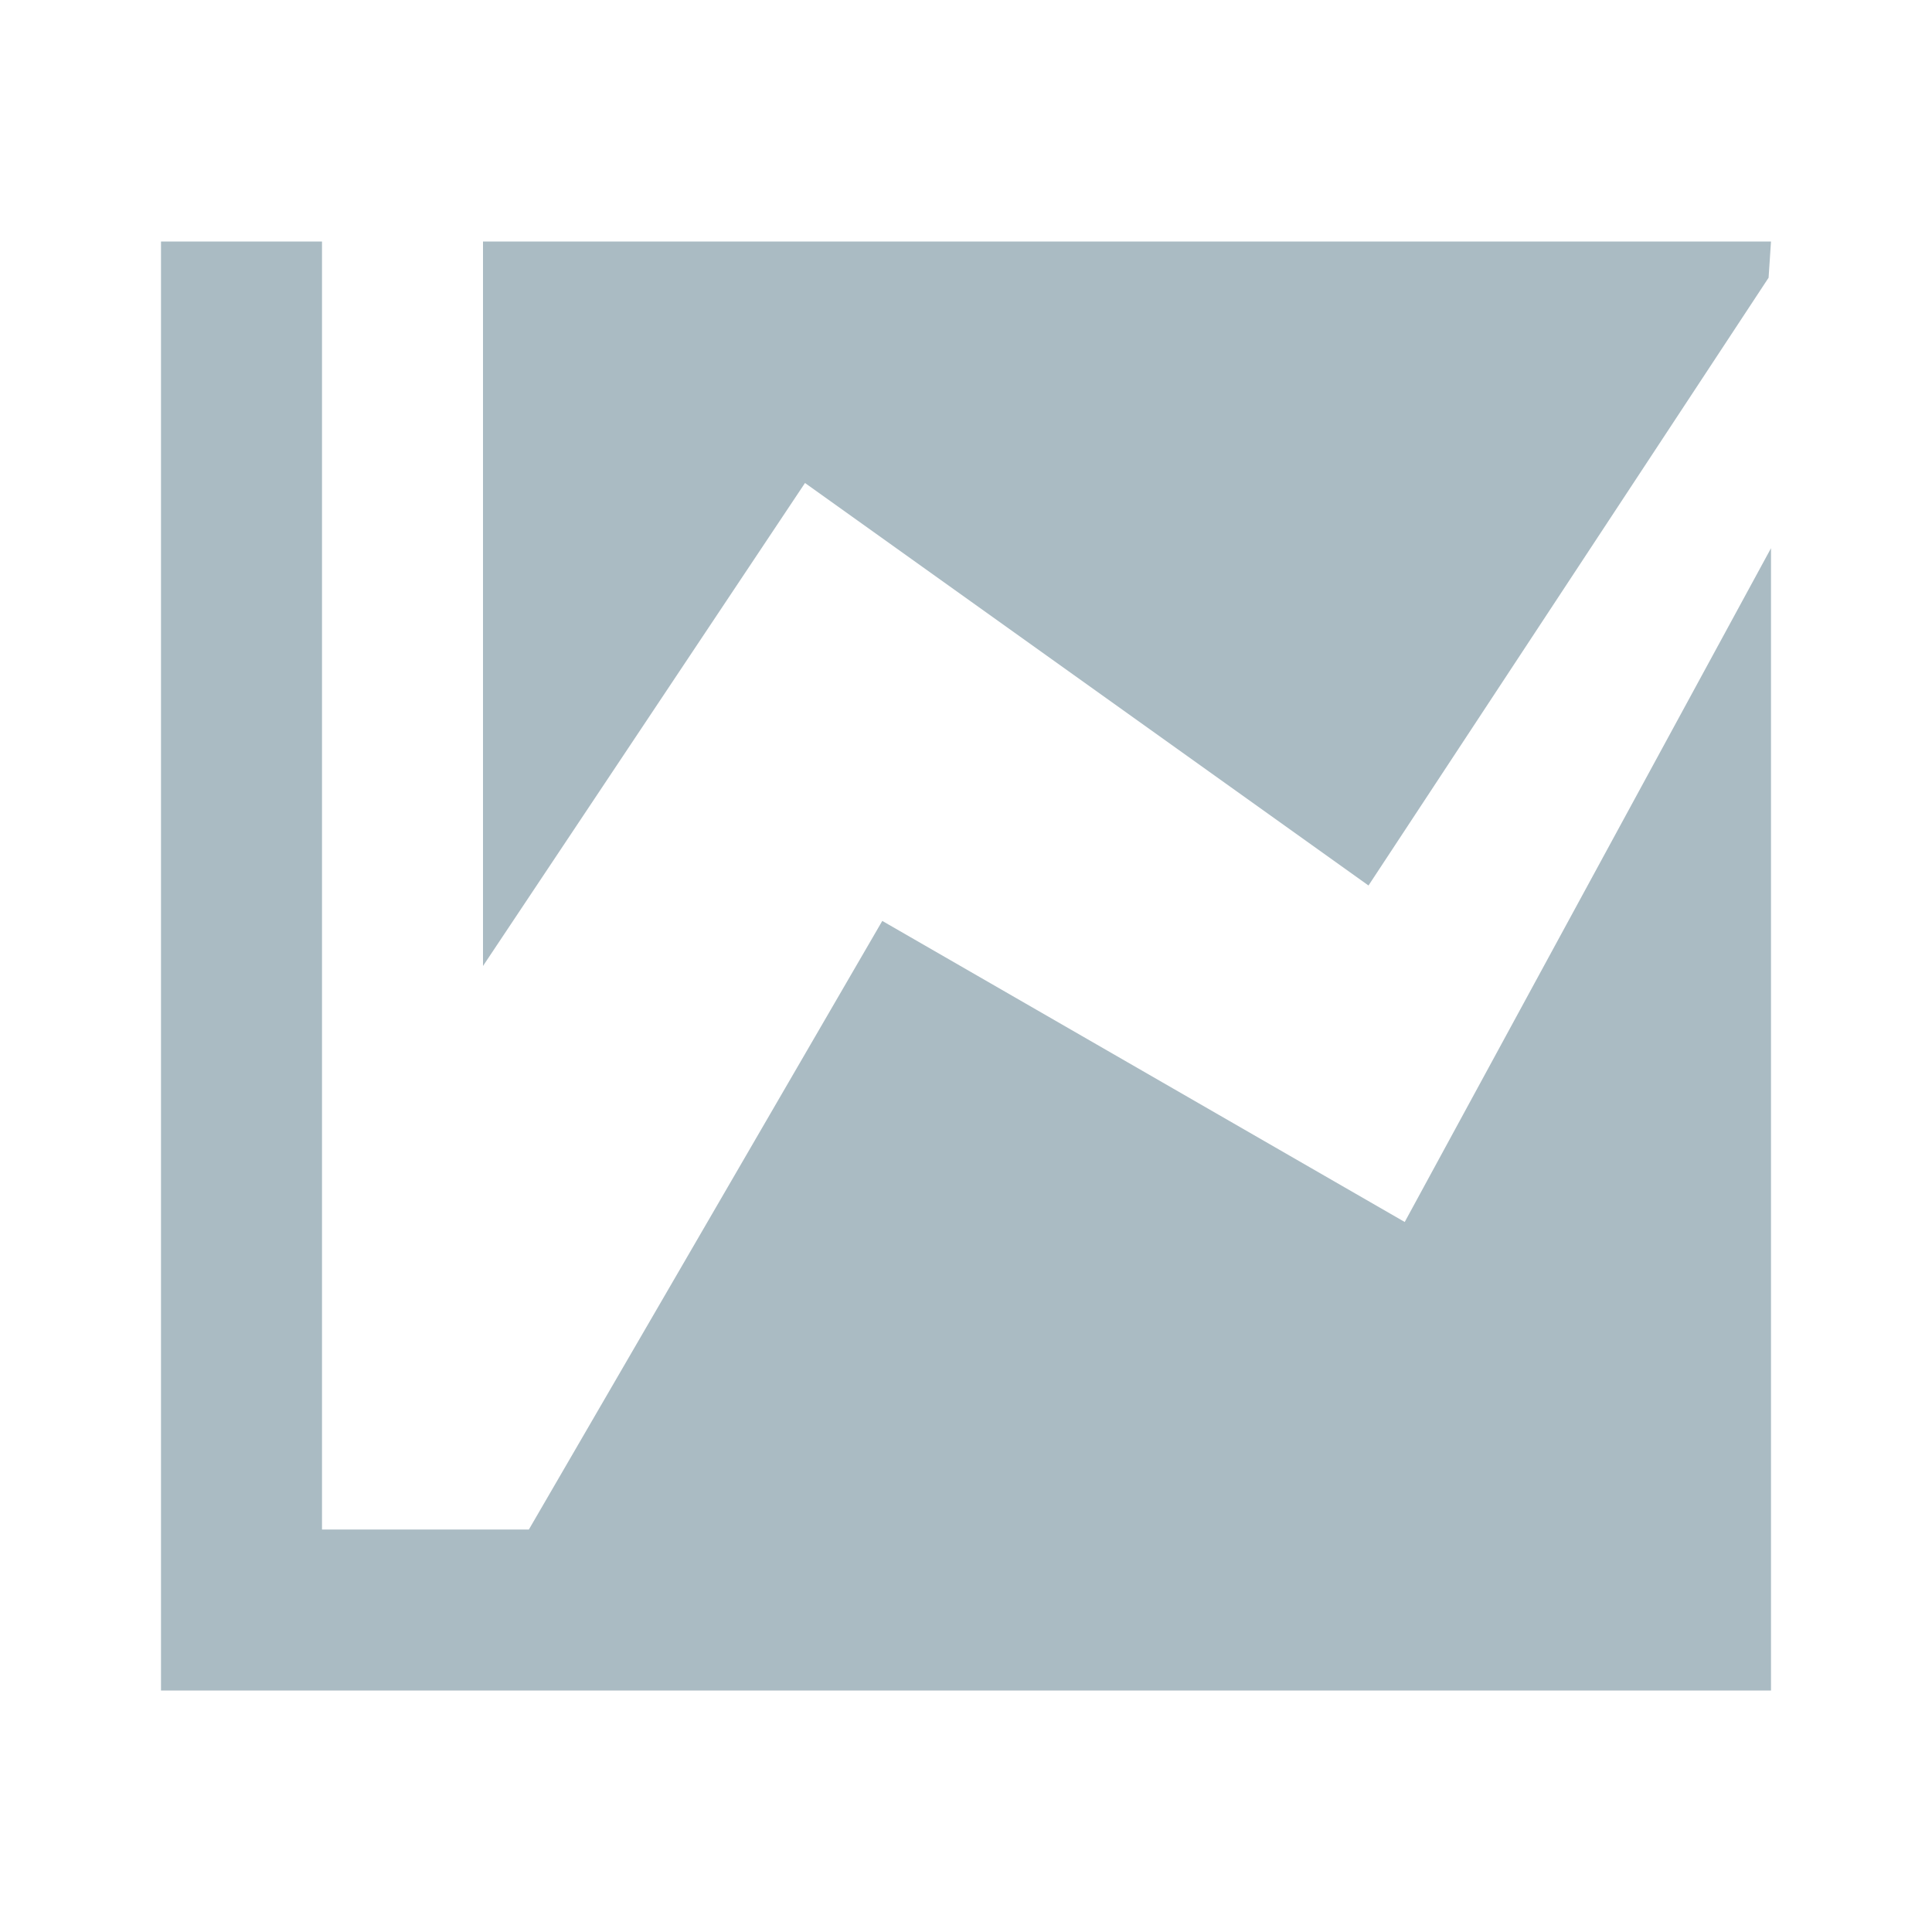 <svg xmlns="http://www.w3.org/2000/svg" viewBox="0 0 24 24"><path d="M17.45,15.18L22,6.81V19L22,21H2V3H4V15.54L4,19H4.31L6,19H6.57L10.96,11.44L17.45,15.18M22,3L21.97,3.45L17,11L10,6L6,12V3H22Z" style="fill:#AABBC3;"></path></svg>